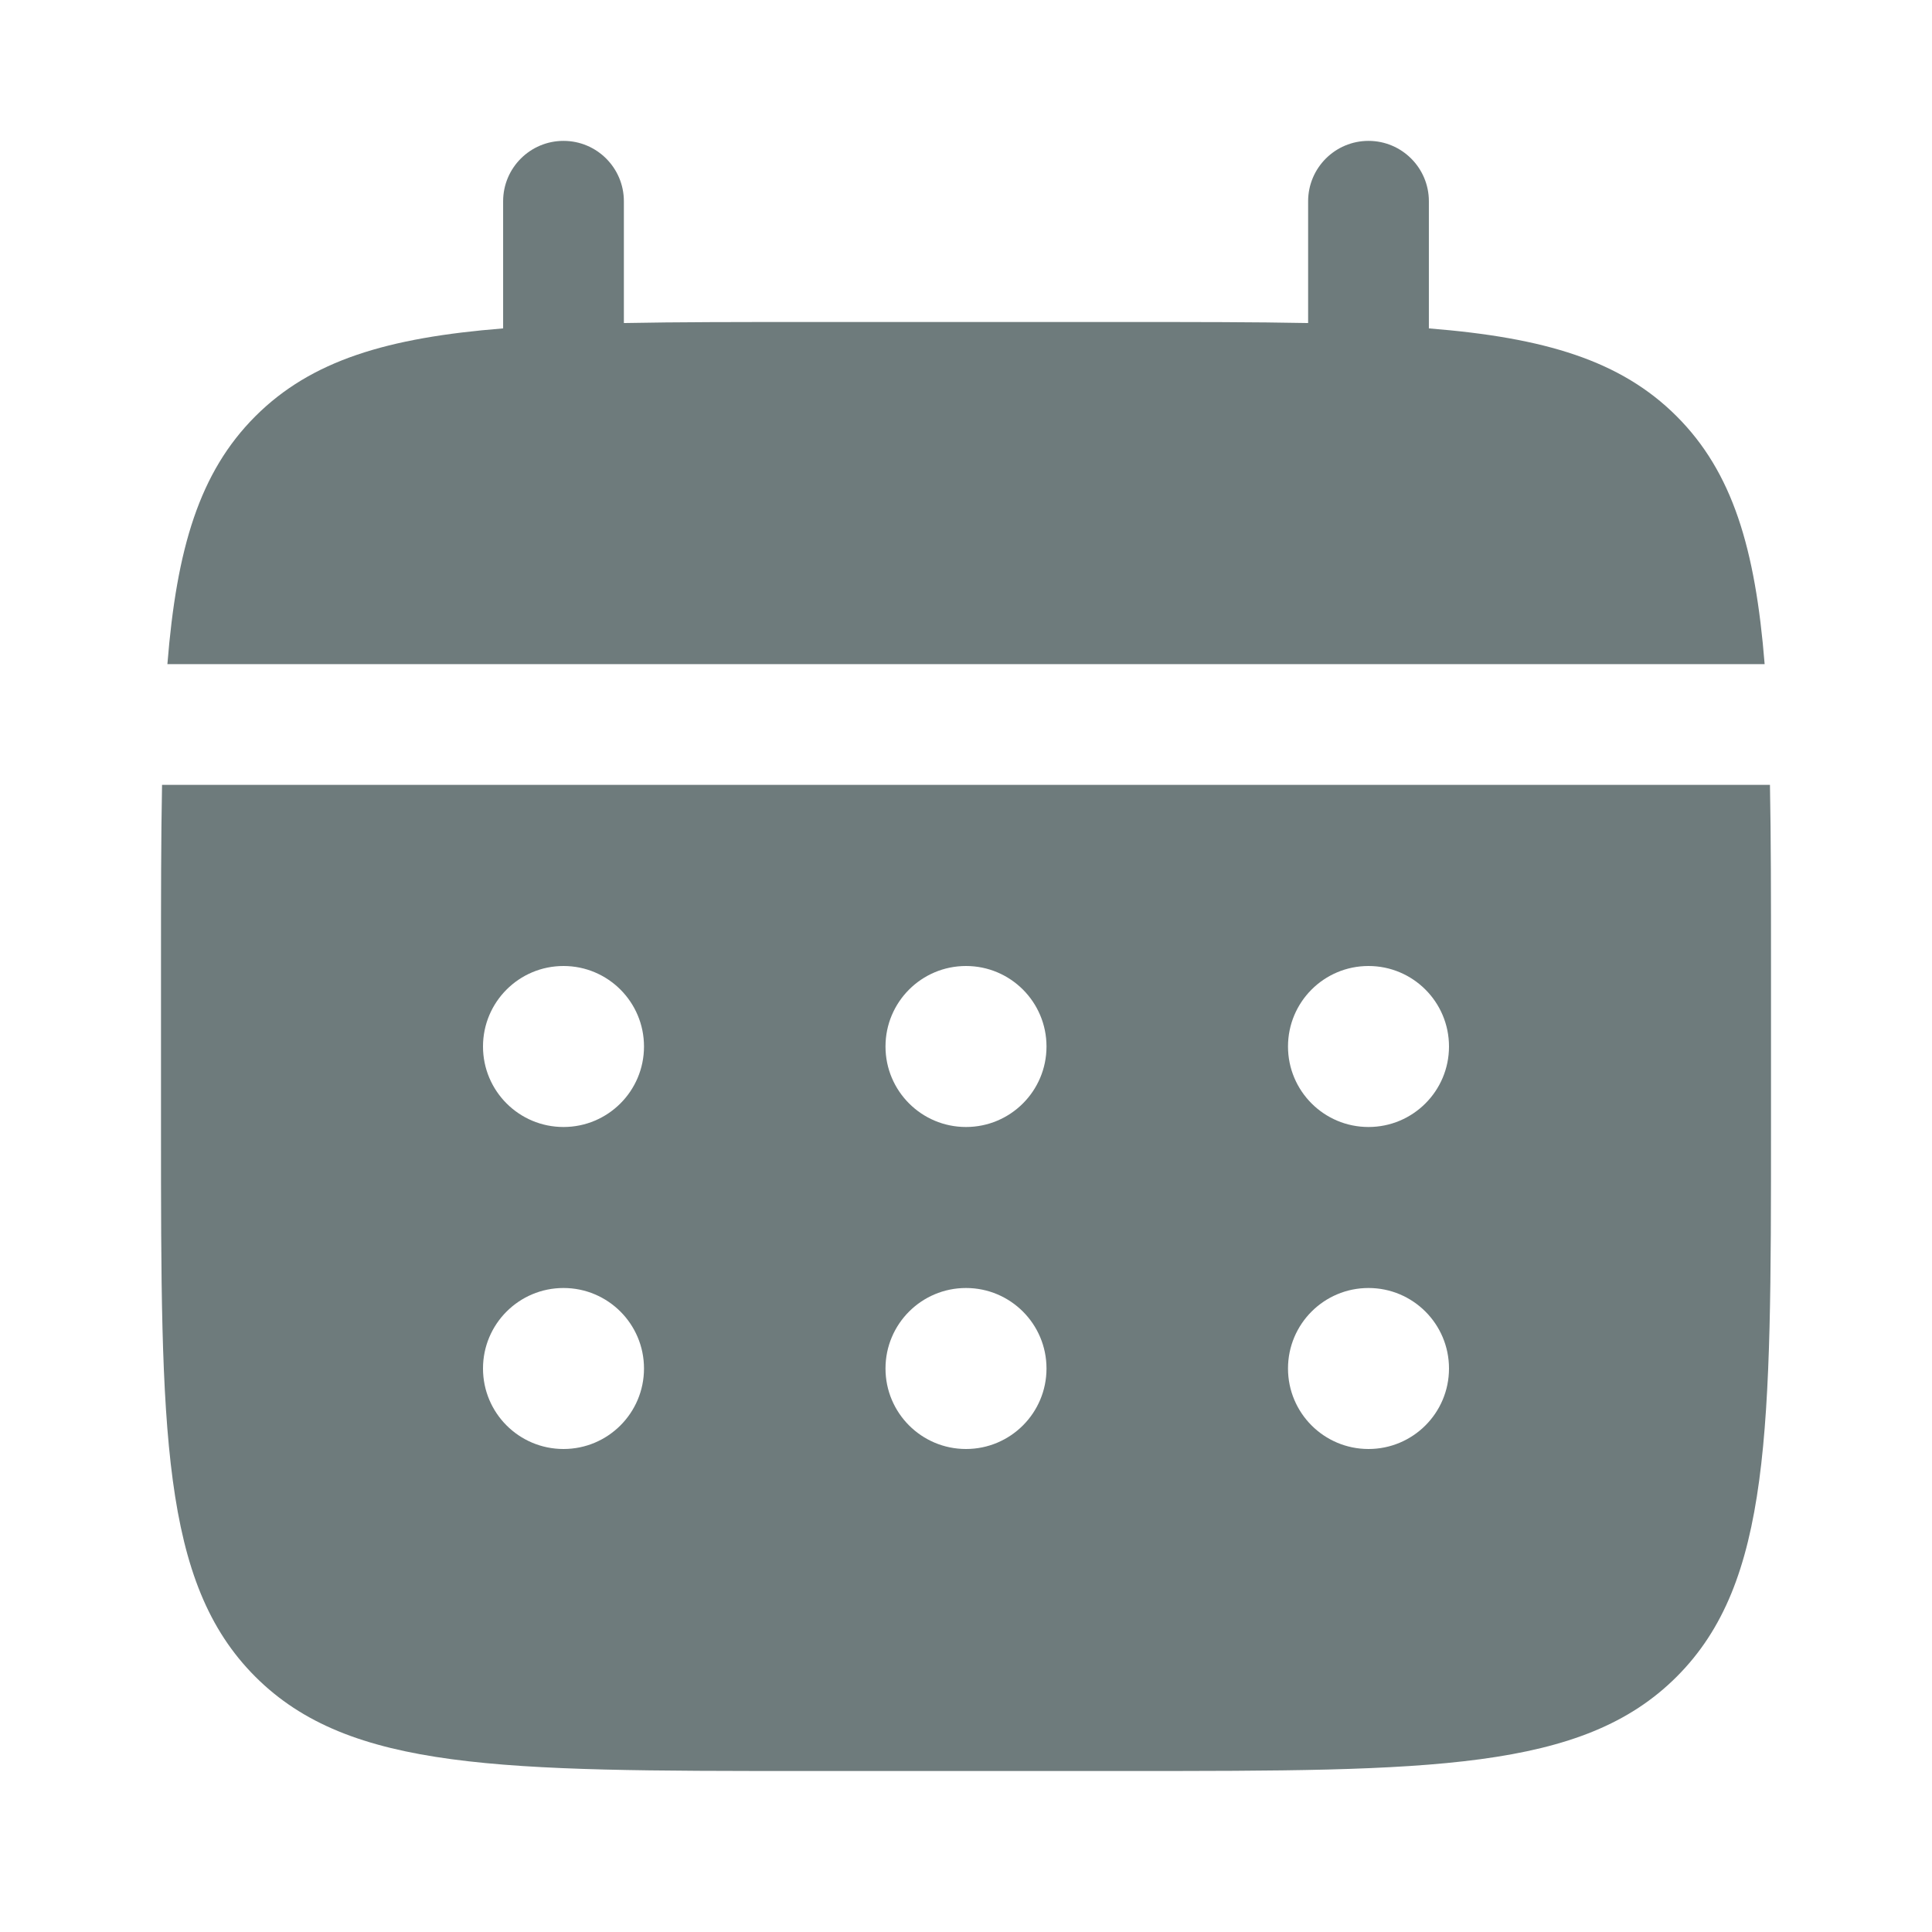 <?xml version="1.0" encoding="UTF-8"?> <svg xmlns="http://www.w3.org/2000/svg" width="48" height="48" viewBox="0 0 48 48" fill="none"><path d="M15.5 5C15.5 4.172 14.828 3.5 14 3.5C13.172 3.5 12.5 4.172 12.5 5V8.159C9.621 8.389 7.732 8.955 6.343 10.343C4.955 11.732 4.389 13.621 4.159 16.5H43.842C43.611 13.621 43.045 11.732 41.657 10.343C40.269 8.955 38.379 8.389 35.5 8.159V5C35.5 4.172 34.828 3.5 34 3.5C33.172 3.5 32.5 4.172 32.5 5V8.026C31.169 8 29.678 8 28 8H20C18.322 8 16.831 8 15.5 8.026V5Z" fill="#6E7B7C"></path><path fill-rule="evenodd" clip-rule="evenodd" d="M4 24C4 22.322 4 20.831 4.026 19.5H43.974C44 20.831 44 22.322 44 24V28C44 35.542 44 39.314 41.657 41.657C39.314 44 35.542 44 28 44H20C12.457 44 8.686 44 6.343 41.657C4 39.314 4 35.542 4 28V24ZM34 28C35.105 28 36 27.105 36 26C36 24.895 35.105 24 34 24C32.895 24 32 24.895 32 26C32 27.105 32.895 28 34 28ZM34 36C35.105 36 36 35.105 36 34C36 32.895 35.105 32 34 32C32.895 32 32 32.895 32 34C32 35.105 32.895 36 34 36ZM26 26C26 27.105 25.105 28 24 28C22.895 28 22 27.105 22 26C22 24.895 22.895 24 24 24C25.105 24 26 24.895 26 26ZM26 34C26 35.105 25.105 36 24 36C22.895 36 22 35.105 22 34C22 32.895 22.895 32 24 32C25.105 32 26 32.895 26 34ZM14 28C15.105 28 16 27.105 16 26C16 24.895 15.105 24 14 24C12.895 24 12 24.895 12 26C12 27.105 12.895 28 14 28ZM14 36C15.105 36 16 35.105 16 34C16 32.895 15.105 32 14 32C12.895 32 12 32.895 12 34C12 35.105 12.895 36 14 36Z" fill="#6E7B7C"></path></svg> 